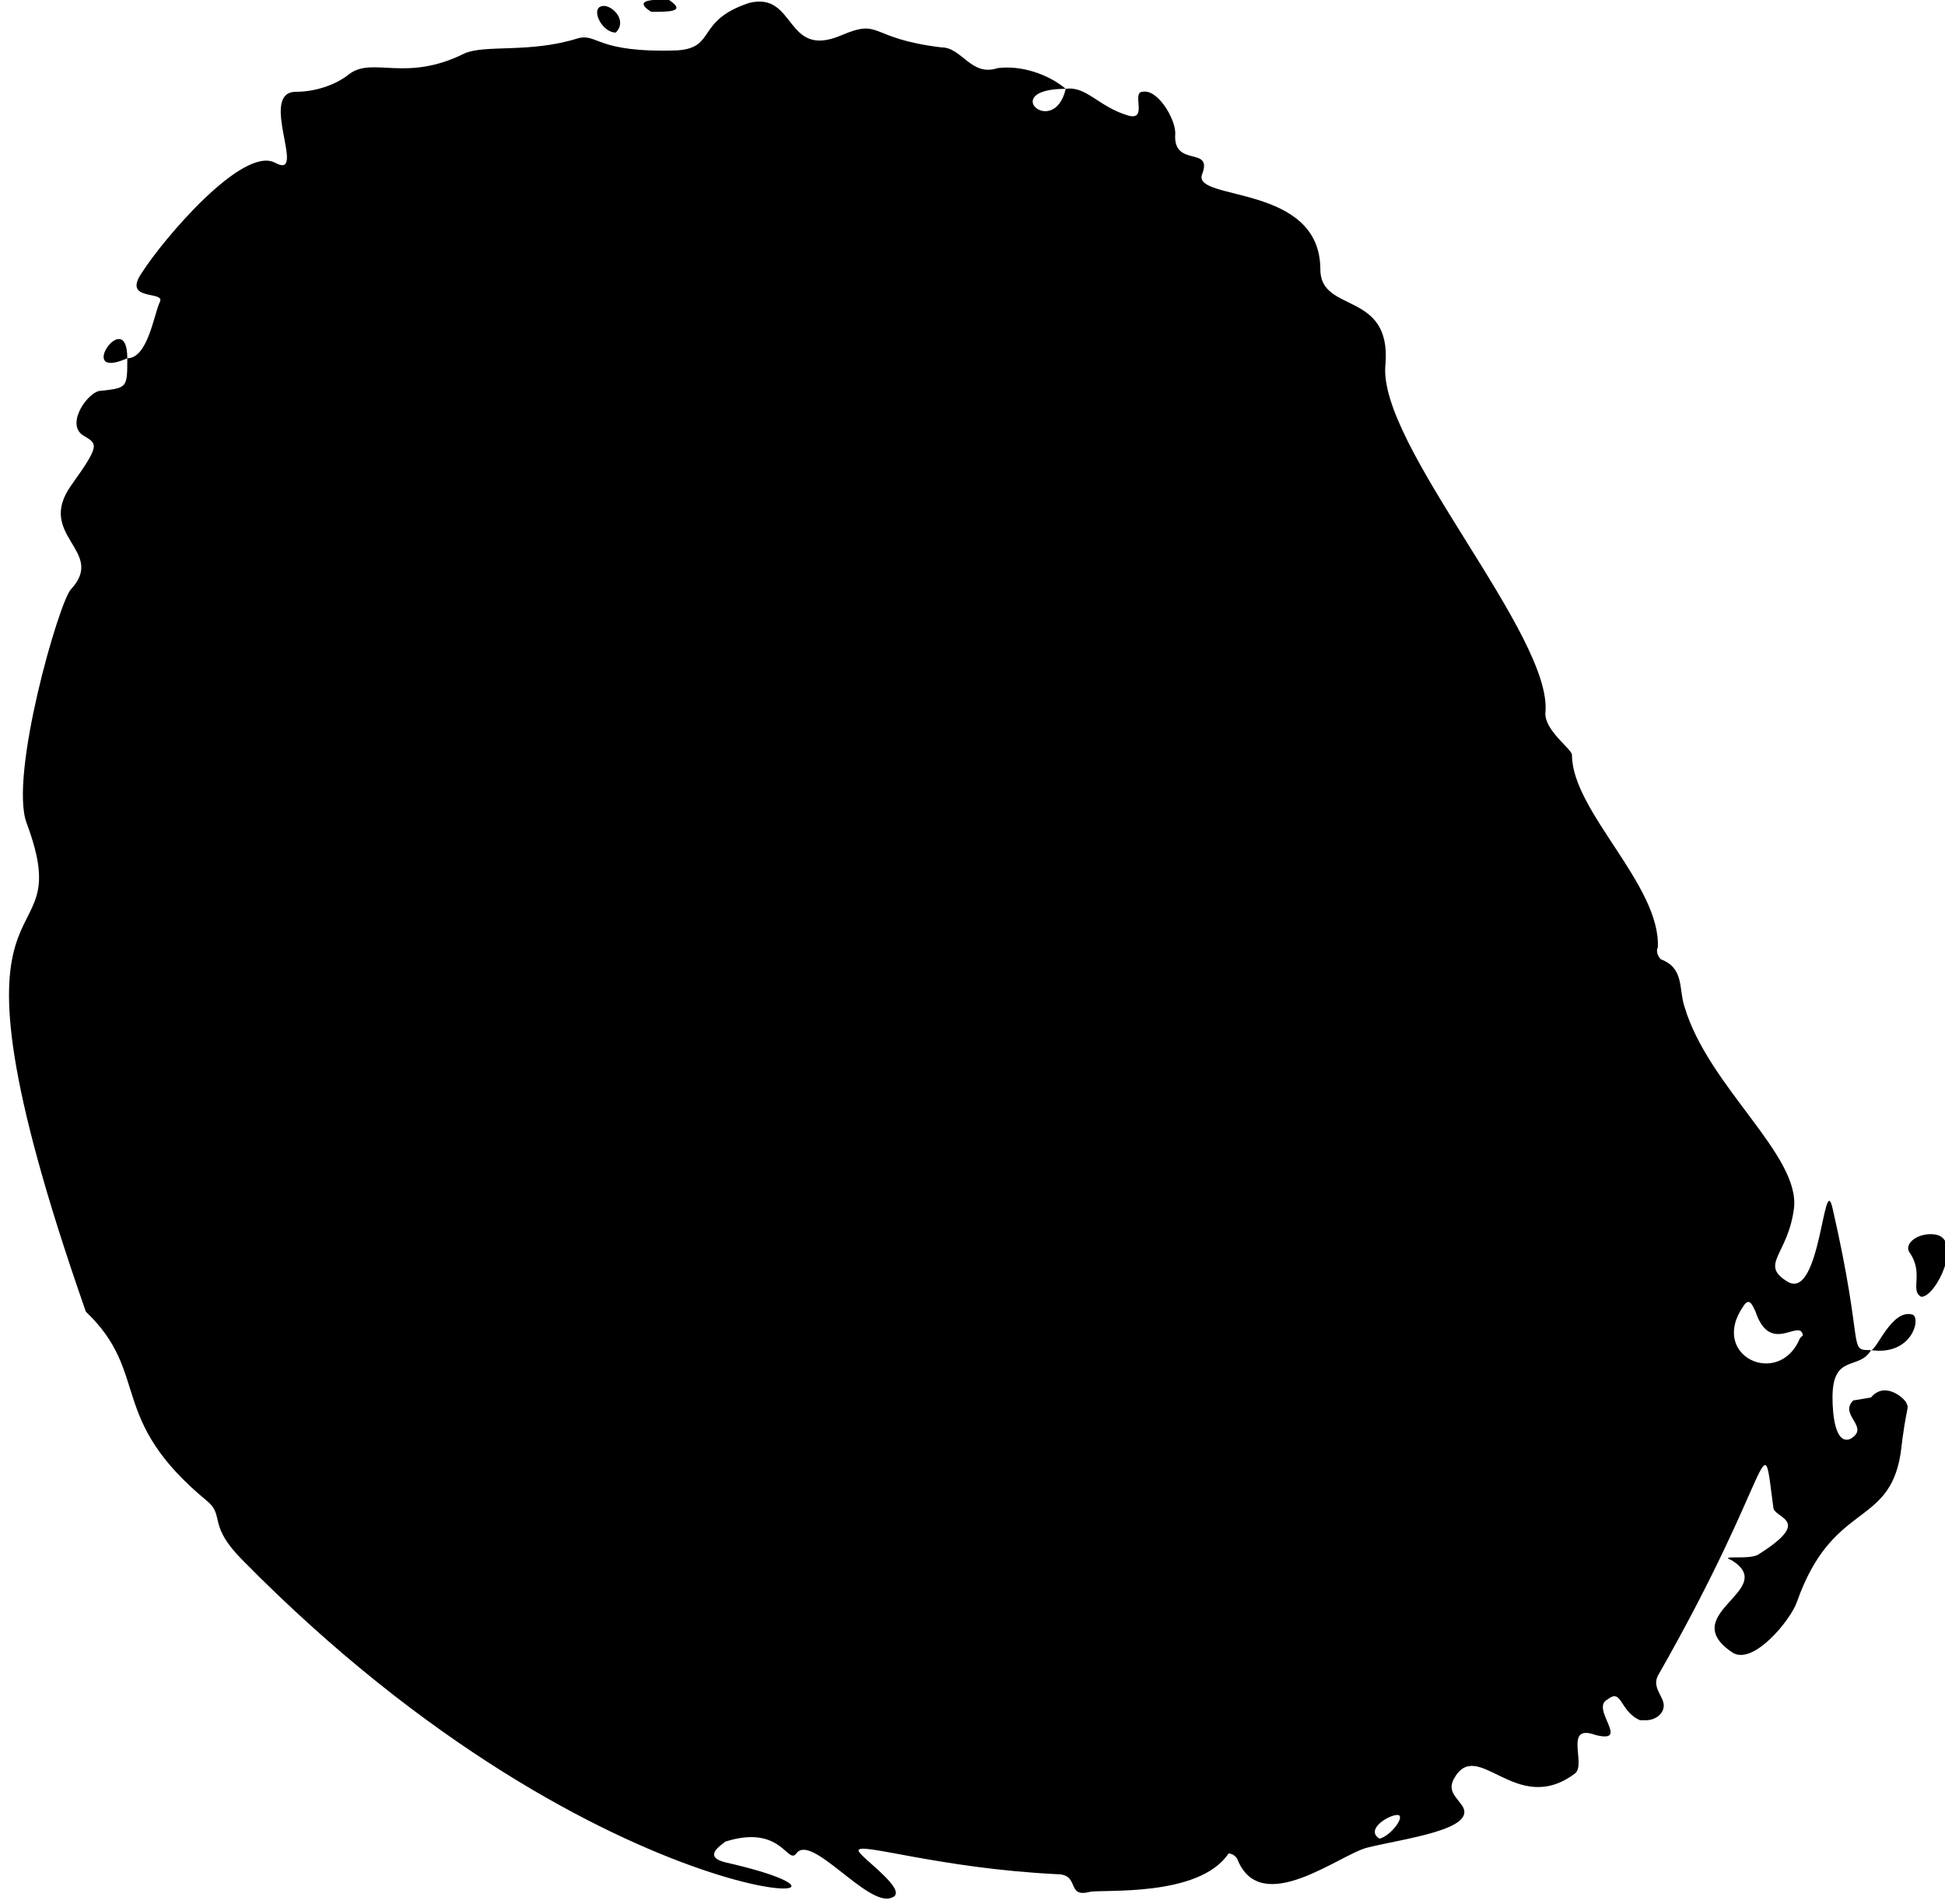 <?xml version="1.0" encoding="UTF-8"?>
<svg xmlns="http://www.w3.org/2000/svg" width="65.7" height="64.3" version="1.1" viewBox="0 0 65.7 64.3">
  <!-- Generator: Adobe Illustrator 28.6.0, SVG Export Plug-In . SVG Version: 1.2.0 Build 709)  -->
  <g>
    <g id="Capa_1">
      <g>
        <path d="M62.6,47.3c-.5.5.6.9-.1,1.3-.5.2-.6-.8-.6-1.4,0-1.5.9-.9,1.3-1.6-.8,0-.2,0-1.3-4.8-.3-1.3-.4,3.1-1.5,2.5-1-.6,0-.9.2-2.5.2-1.8-2.9-4.1-3.7-6.8-.2-.6,0-1.3-.8-1.6,0,0-.2-.2-.1-.4.1-2.1-2.9-4.6-2.9-6.5,0-.2-.9-.8-.9-1.4.3-2.6-5.7-9.1-5.4-11.8.2-2.5-2.2-1.7-2.2-3.2,0-2.9-4.3-2.3-4-3.2.4-1-1-.2-.9-1.4,0-.5-.6-1.5-1.1-1.4-.4,0,.2,1-.5.8-1-.3-1.4-1-2.1-.9h0c-.4,1.7-2.3,0,0,0-.6-.5-1.5-.8-2.3-.7-.9.3-1.2-.7-1.9-.7-2.5-.3-2-1-3.4-.4-1.9.8-1.5-1.5-3.1-1.1-1.8.6-1.1,1.5-2.4,1.6-2.8.1-2.7-.6-3.4-.4-1.6.5-3.1.2-3.8.5-2,1-3.1.1-3.9.7-.5.4-1.2.6-1.8.6-1.3,0,.4,3-.7,2.4-1.1-.6-3.8,2.6-4.5,3.7-.7,1,.8.6.6,1-.2.4-.4,1.9-1.1,1.9,0,0,0,0,0,0,0-1.8-1.8.8,0,0,0,1,0,1-.9,1.1-.4,0-1.2,1.1-.6,1.5.5.3.6.3-.4,1.7-1.2,1.7,1.2,2.2,0,3.5-.4.4-2.1,6.3-1.5,7.9,1.9,5.1-3.6.5,2,16.5,2.2,2.1.7,3.6,4.1,6.4.6.5,0,.8,1.2,2,12.4,12.6,23.4,11.8,16.3,10.2-.8-.2-.1-.6,0-.7,1.9-.6,2.1.8,2.4.4.5-.7,2.4,1.8,3.2,1.5.7-.2-1.1-1.4-1.1-1.6,0-.3,2.7.6,6.7.8.8,0,.3.8,1.1.6.4-.1,3.7.2,4.7-1.3,0,0,.2,0,.3.2.8,2,3.5-.2,4.4-.4,1.2-.3,3.7-.6,3.2-1.4-.2-.3-.5-.5-.3-.9.8-1.5,2.1,1.3,4.1-.2.4-.3-.4-1.7.7-1.3,1.2.3-.2-.9.4-1.2.5-.4.4.4,1.1.7,0,0,.1,0,.2,0,.3,0,.6-.2.6-.5,0-.3-.4-.6-.2-1,4-7,3.5-8.7,3.9-5.7,0,.4,1.4.4-.5,1.6-.3.2-1.4,0-.9.2,1.6,1-1.9,1.8,0,3.1.7.5,2-1.1,2.2-1.7,1.2-3.4,3.1-2.5,3.5-5,.2-1.7.3-1.5.2-1.7,0-.1-.7-.8-1.2-.2ZM46.6,62.1c-.5-.3.3-.8.6-.8s-.2.7-.6.8ZM60.8,45.2c-.7,1.7-3.1.6-1.9-1.1.2-.3.3,0,.4.2.5,1.5,1.5.2,1.6.8h0Z"/>
        <path d="M65.4,41.7c-.6-.1-1.1.3-.9.6.5.7,0,1.3.4,1.5.5,0,1.4-1.9.5-2.1Z"/>
        <path d="M63.2,45.6c1.4.2,1.7-1.1,1.4-1.2-.7-.2-1.2,1.2-1.4,1.2Z"/>
        <path d="M20.8,1.1c.4-.4-.1-.9-.4-.9-.5,0-.1.9.4.9Z"/>
        <path d="M22,.4c.6,0,1.2,0,.6-.4-.1,0-1.4-.1-.6.4Z"/>
      </g>
    </g>
  </g>
</svg>